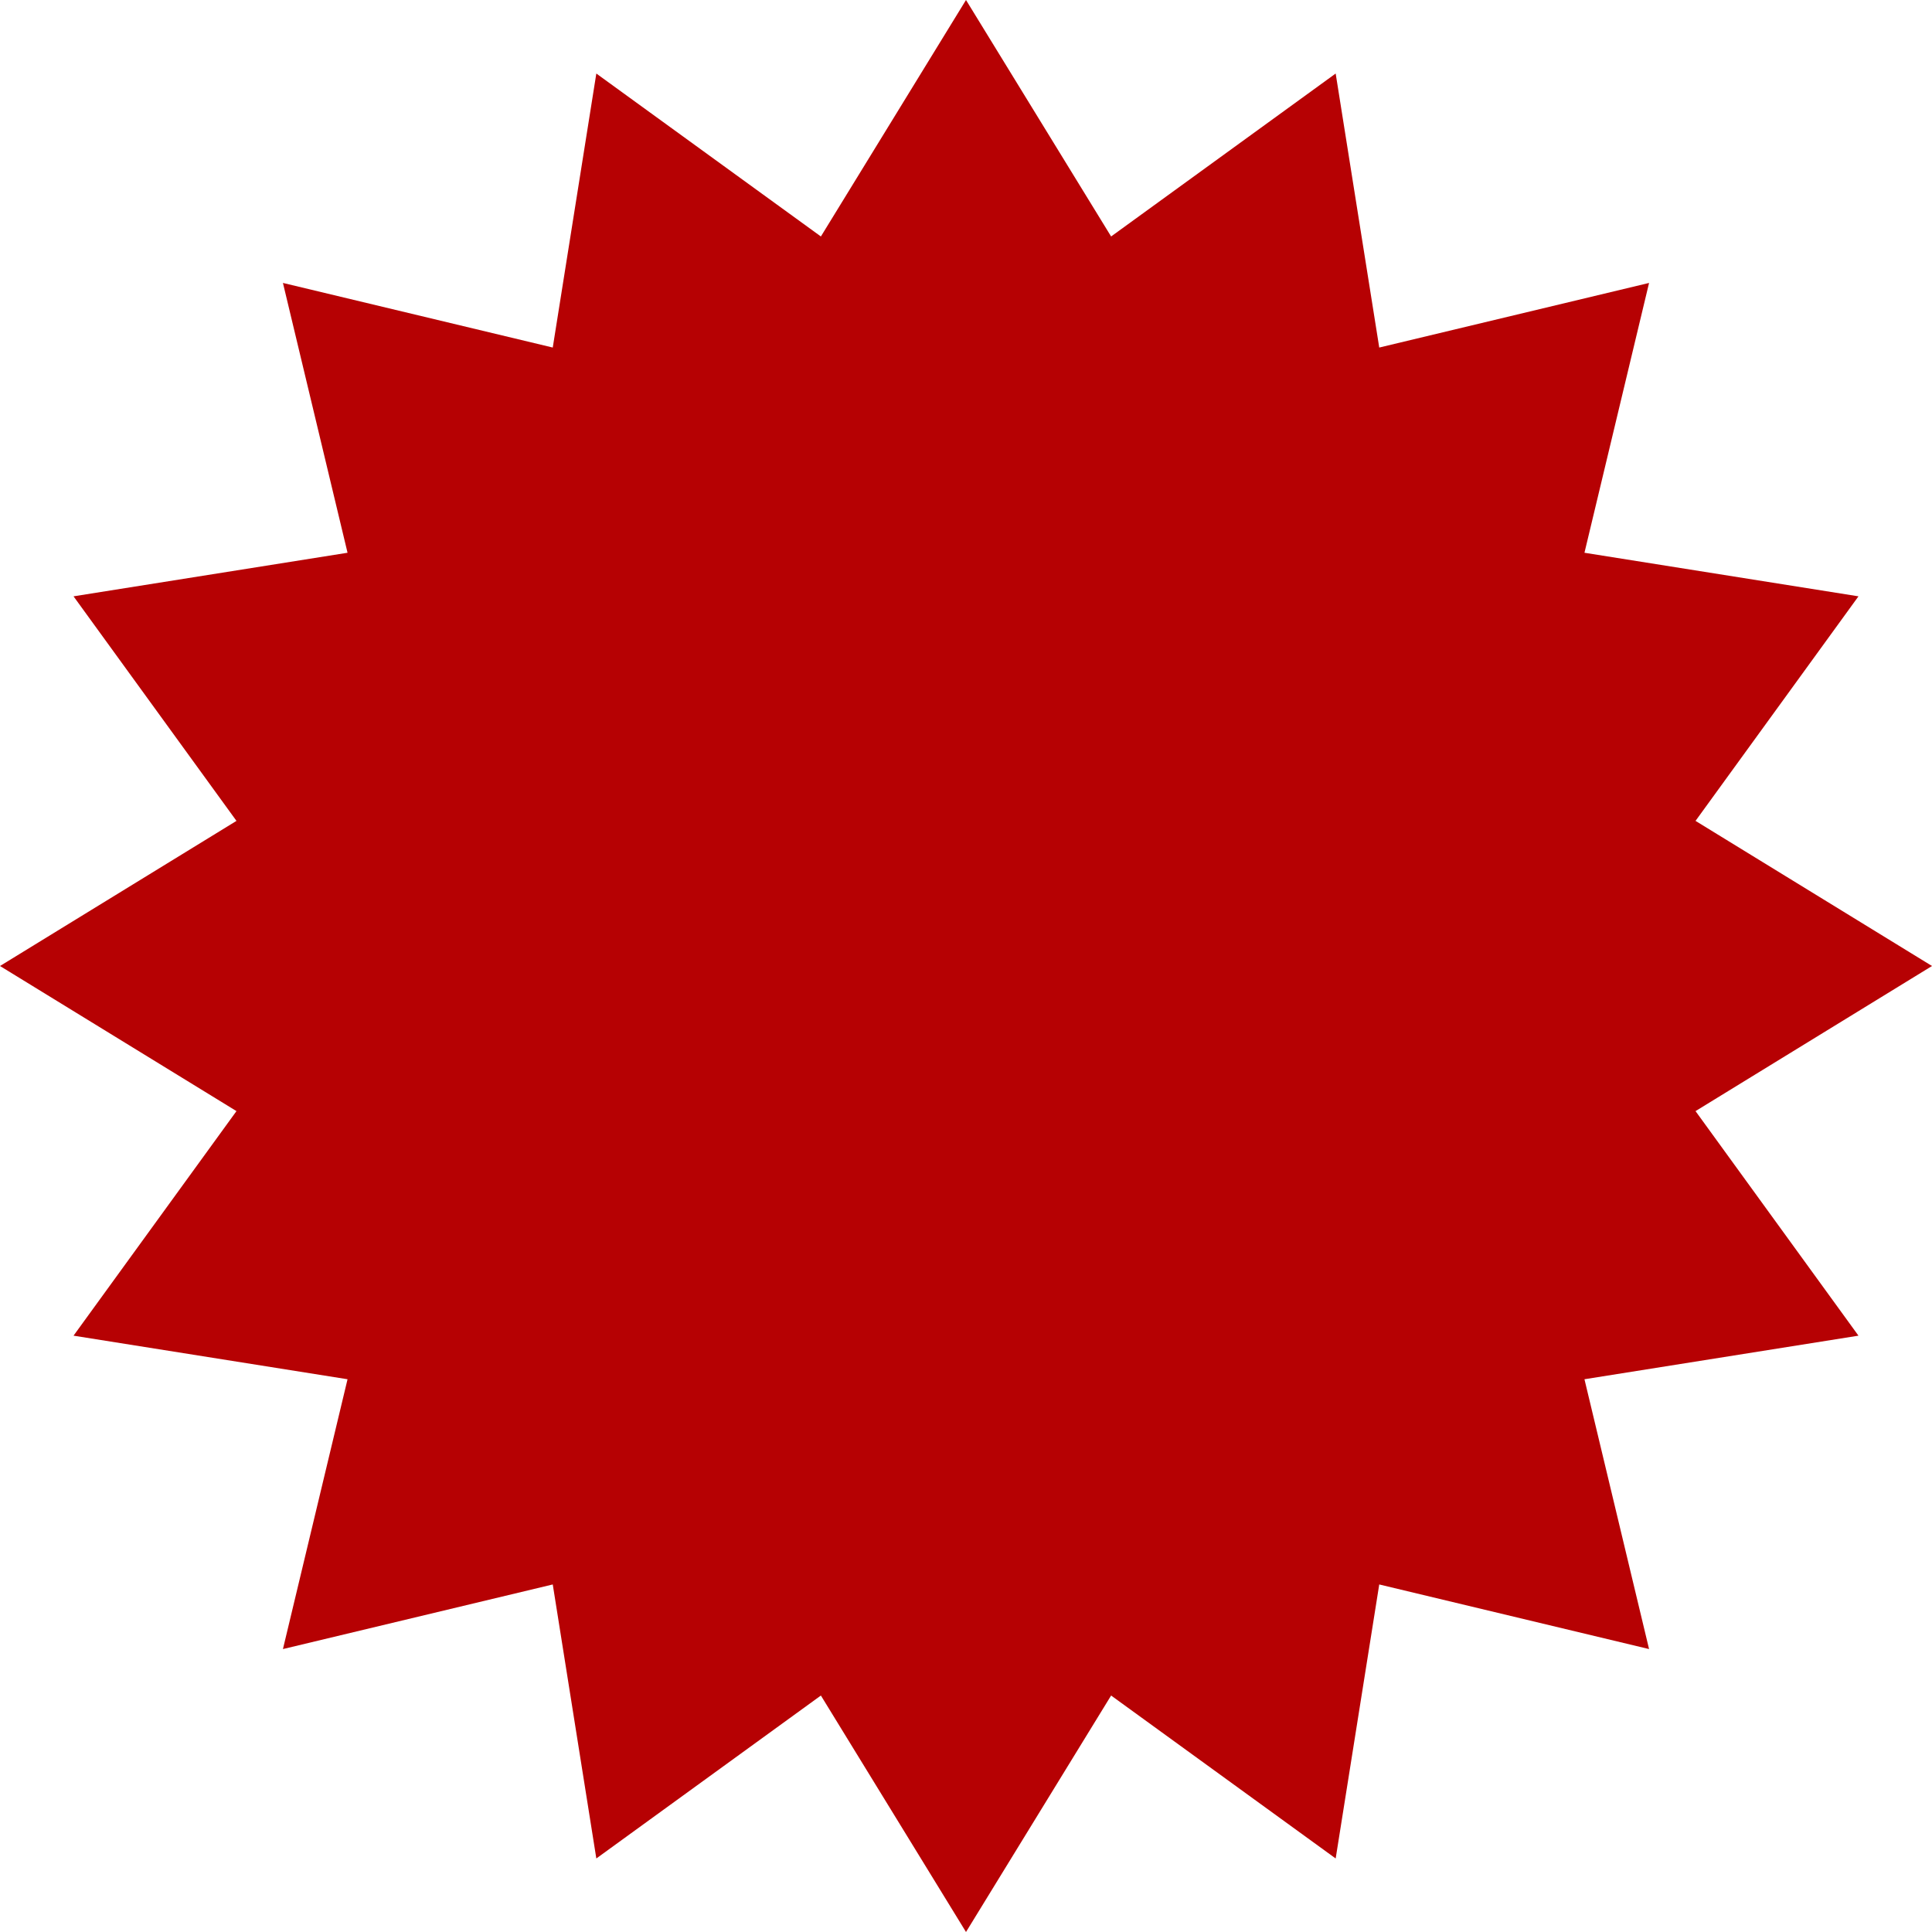 <svg width="219" height="219" viewBox="0 0 219 219" fill="none" xmlns="http://www.w3.org/2000/svg">
<path d="M109.5 0L125.949 26.805L151.404 8.335L156.343 39.395L186.928 32.072L179.605 62.657L210.665 67.596L192.195 93.051L219 109.5L192.195 125.949L210.665 151.404L179.605 156.343L186.928 186.928L156.343 179.605L151.404 210.665L125.949 192.195L109.5 219L93.051 192.195L67.596 210.665L62.657 179.605L32.072 186.928L39.395 156.343L8.335 151.404L26.805 125.949L0 109.5L26.805 93.051L8.335 67.596L39.395 62.657L32.072 32.072L62.657 39.395L67.596 8.335L93.051 26.805L109.5 0Z" fill="#B60103"/>
</svg>
